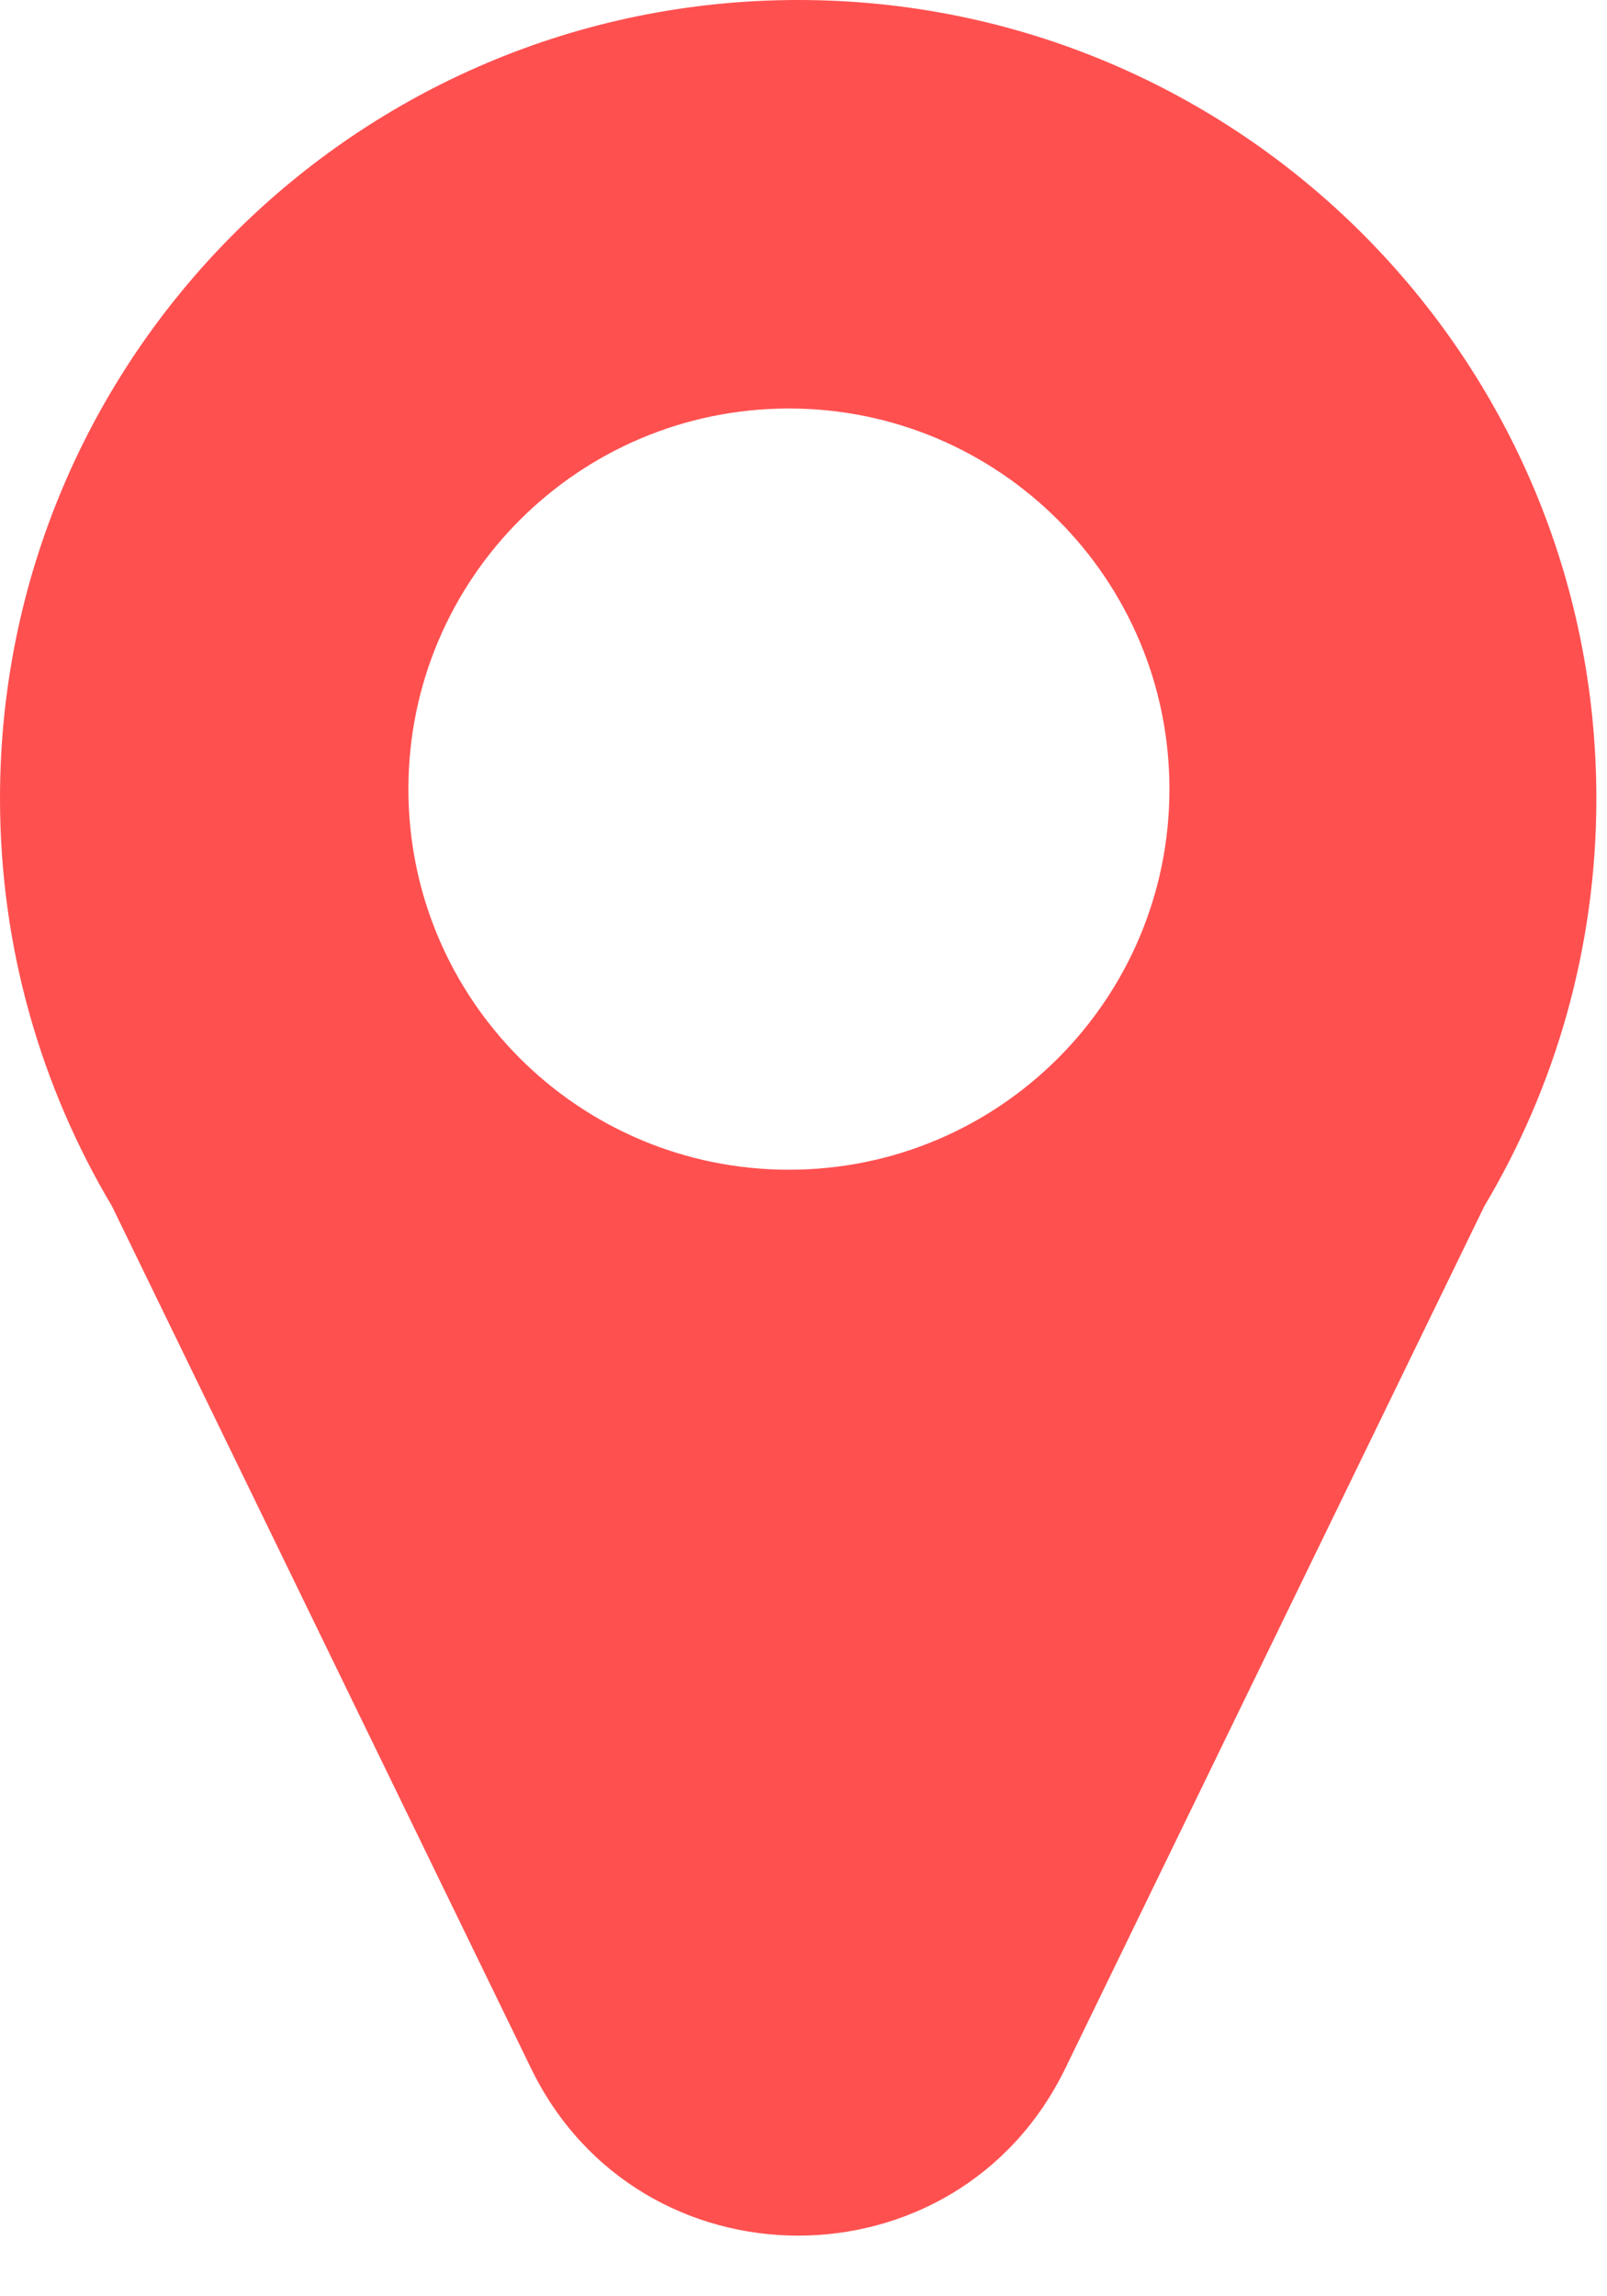 <svg xmlns="http://www.w3.org/2000/svg" width="21" height="30" viewBox="0 0 21 30" fill="none"><path d="M10.431 0C16.191 0 20.861 4.67 20.861 10.431C20.861 12.378 20.326 14.2 19.396 15.76L13.921 27.023C12.505 29.936 8.356 29.936 6.94 27.023L1.464 15.76C0.535 14.2 8.84765e-06 12.378 0 10.431C0 4.67 4.67 1.28191e-06 10.431 0ZM10.31 5.337C7.563 5.337 5.337 7.563 5.337 10.31C5.337 13.056 7.563 15.282 10.31 15.282C13.056 15.282 15.282 13.056 15.282 10.31C15.282 7.563 13.056 5.337 10.31 5.337Z" fill="#FF5050"></path></svg>